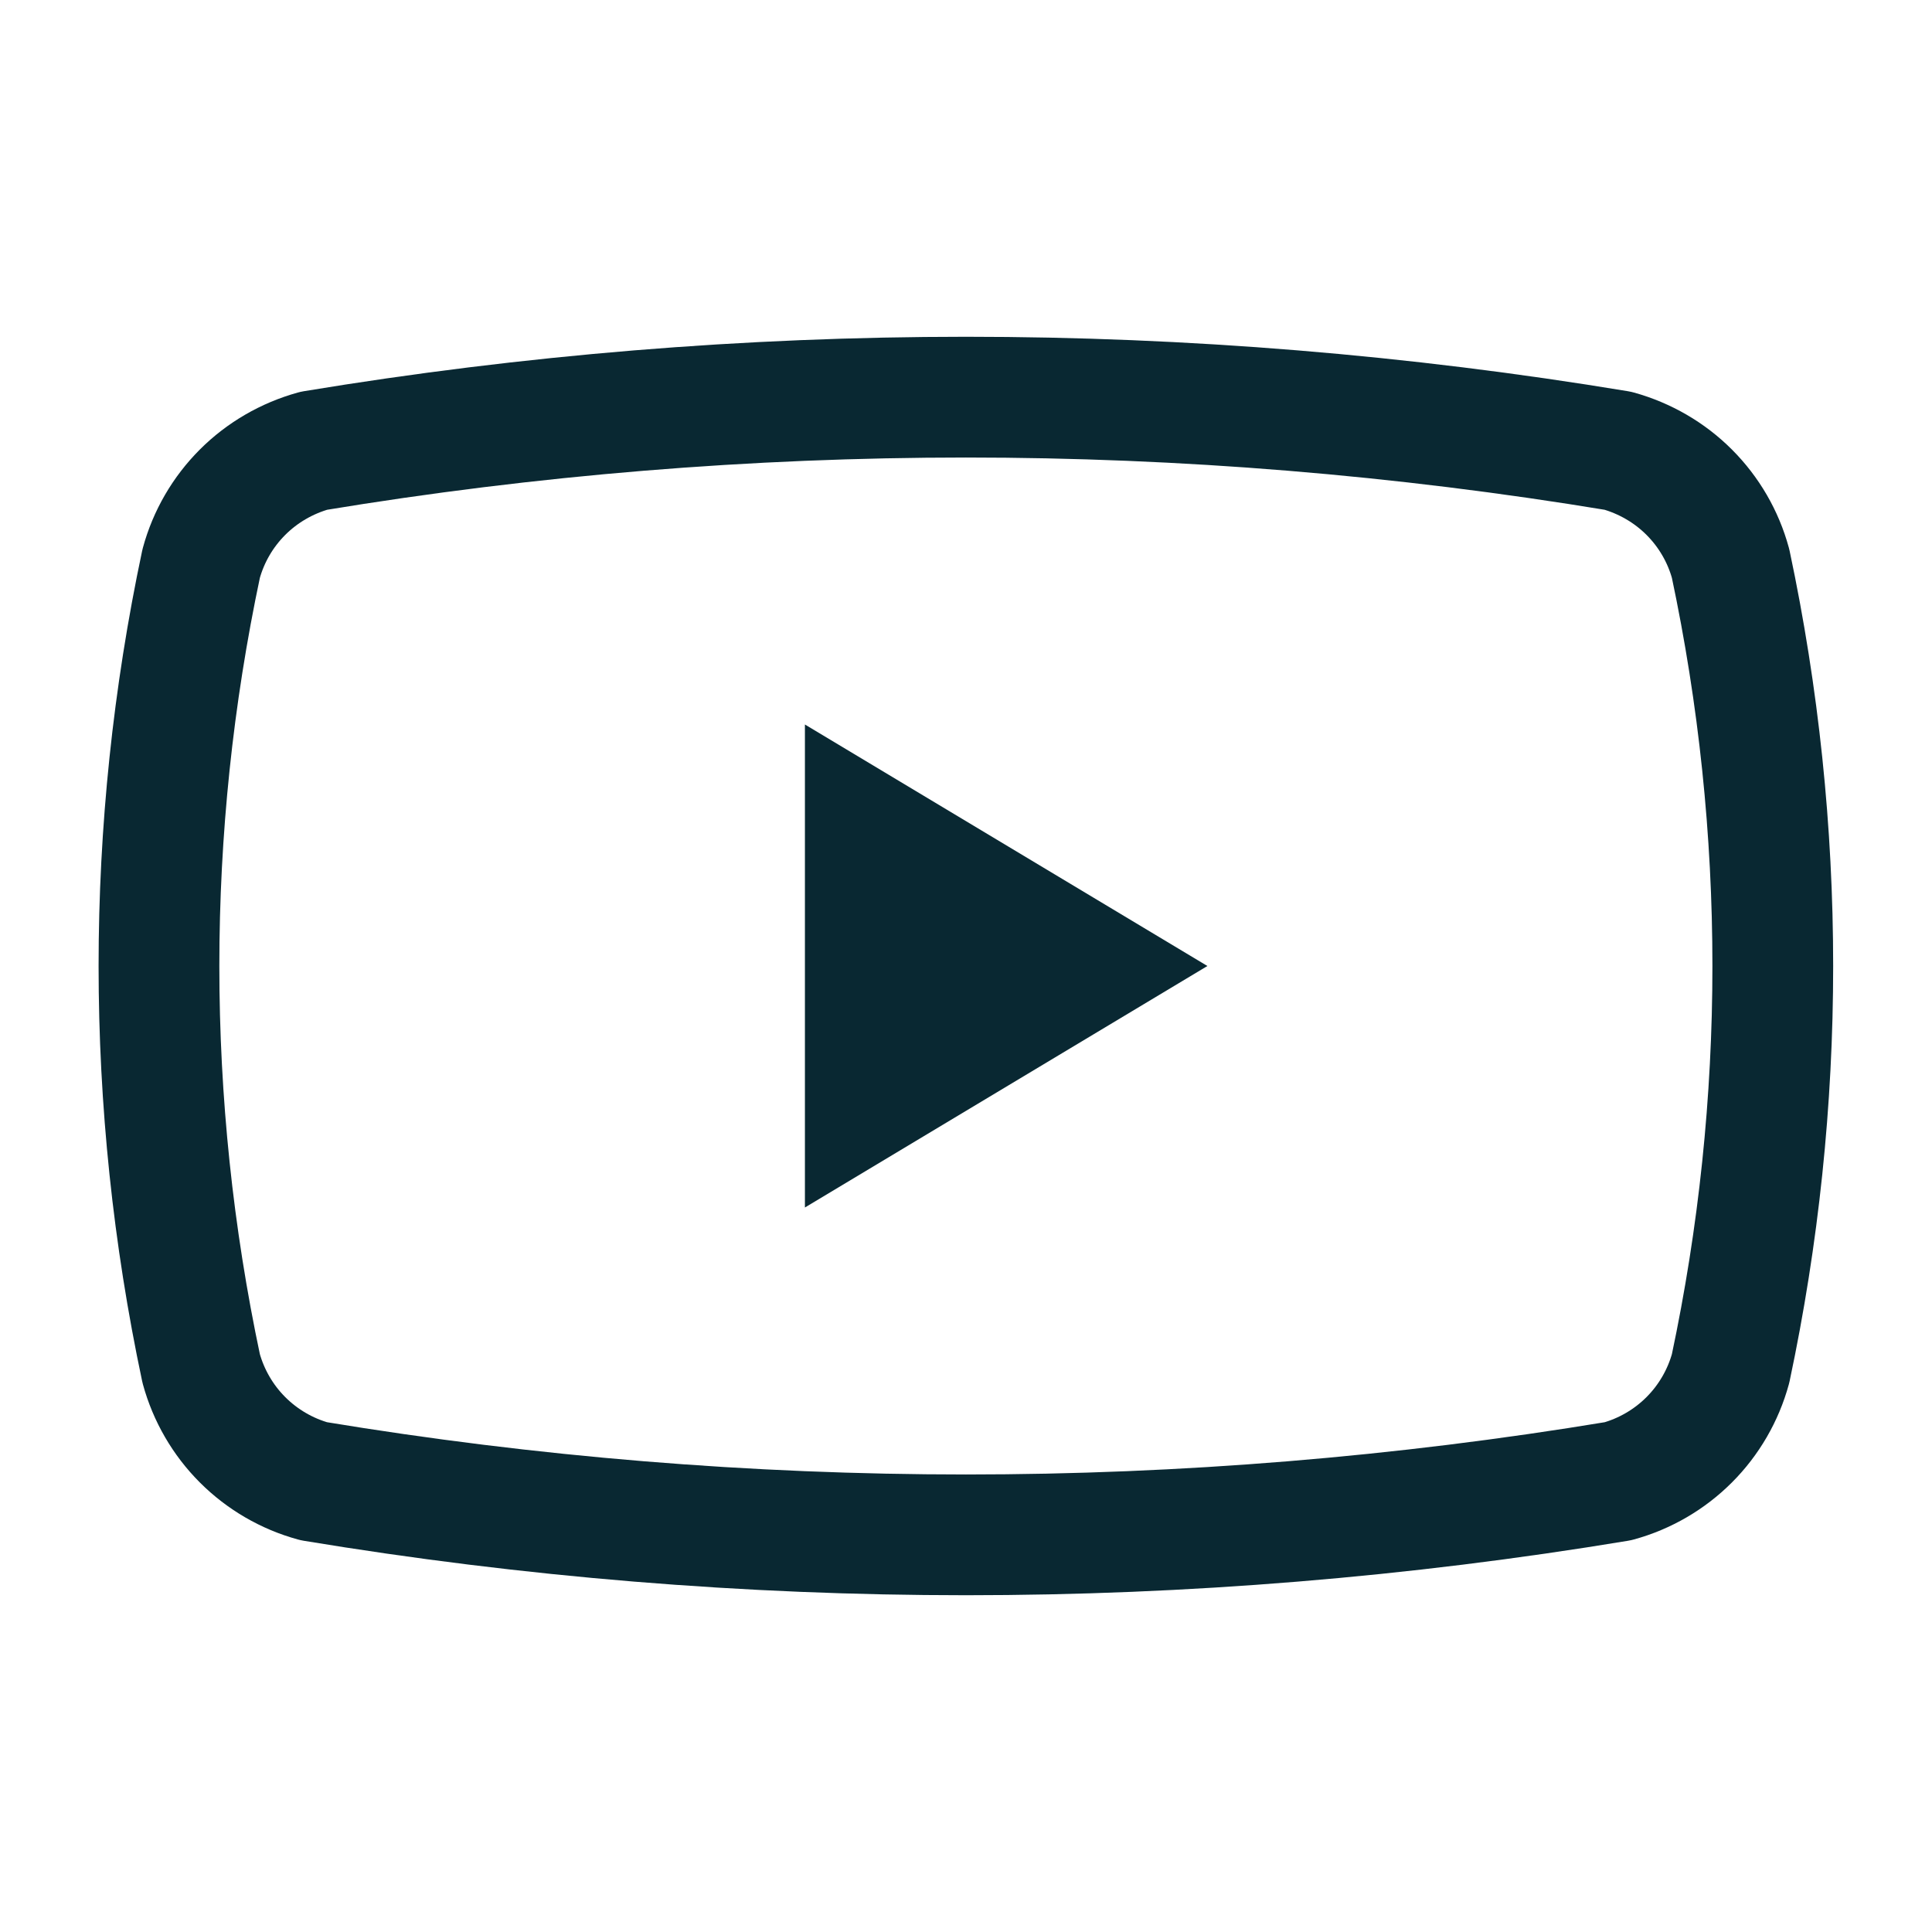 <svg width="16" height="16" viewBox="0 0 16 16" fill="none" xmlns="http://www.w3.org/2000/svg">
<path d="M1.666 11.333C1.2 9.136 1.2 6.864 1.666 4.667C1.727 4.443 1.845 4.24 2.009 4.076C2.172 3.913 2.376 3.795 2.599 3.733C6.175 3.141 9.823 3.141 13.399 3.733C13.622 3.795 13.826 3.913 13.989 4.076C14.153 4.24 14.271 4.443 14.332 4.667C14.798 6.864 14.798 9.136 14.332 11.333C14.271 11.556 14.153 11.76 13.989 11.924C13.826 12.087 13.622 12.206 13.399 12.267C9.823 12.859 6.175 12.859 2.599 12.267C2.376 12.206 2.172 12.087 2.009 11.924C1.845 11.76 1.727 11.556 1.666 11.333Z" stroke="#092832" stroke-linecap="round" stroke-linejoin="round"/>
<path d="M6.666 10L9.999 8L6.666 6V10Z" fill="#092832"/>
</svg>
